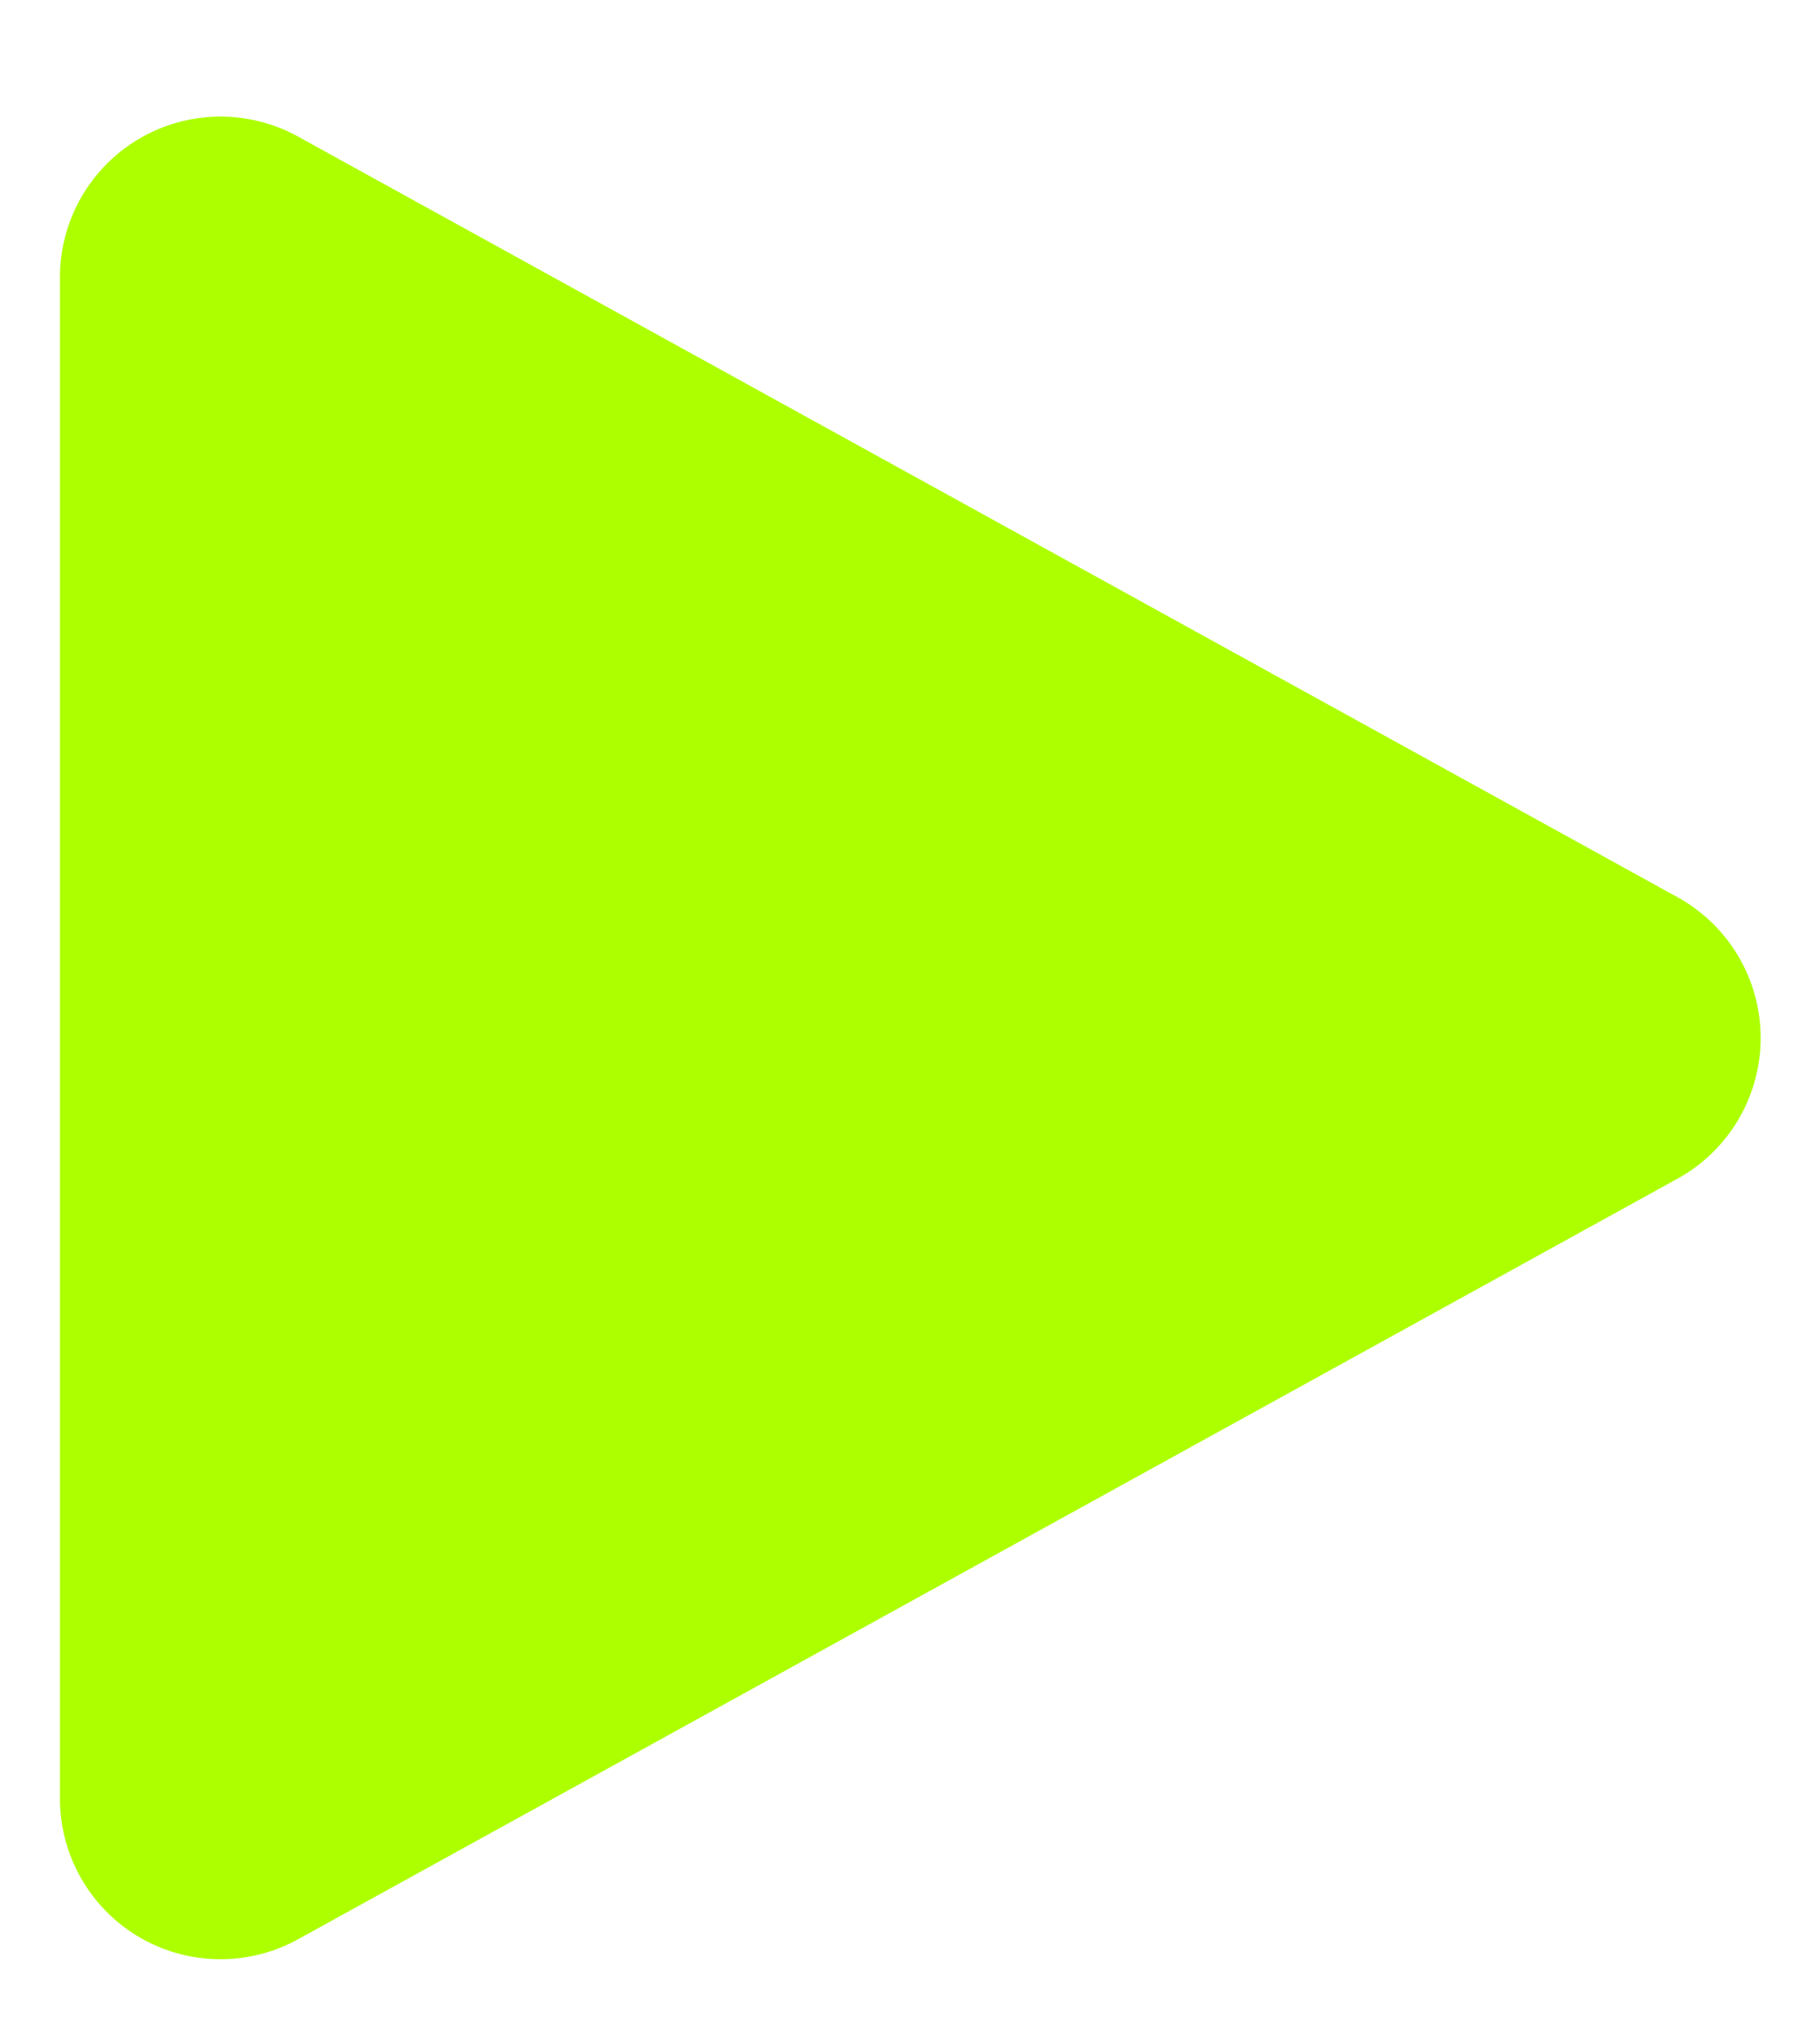 <svg xmlns="http://www.w3.org/2000/svg" width="17" height="19" fill="none">
  <path fill="#ADFF00" d="M15.67 8.377a1.5 1.5 0 0 1 0 2.627L2.783 18.106A1.5 1.5 0 0 1 .56 16.792V2.588a1.5 1.5 0 0 1 2.224-1.313L15.67 8.377Z"/>
</svg>
